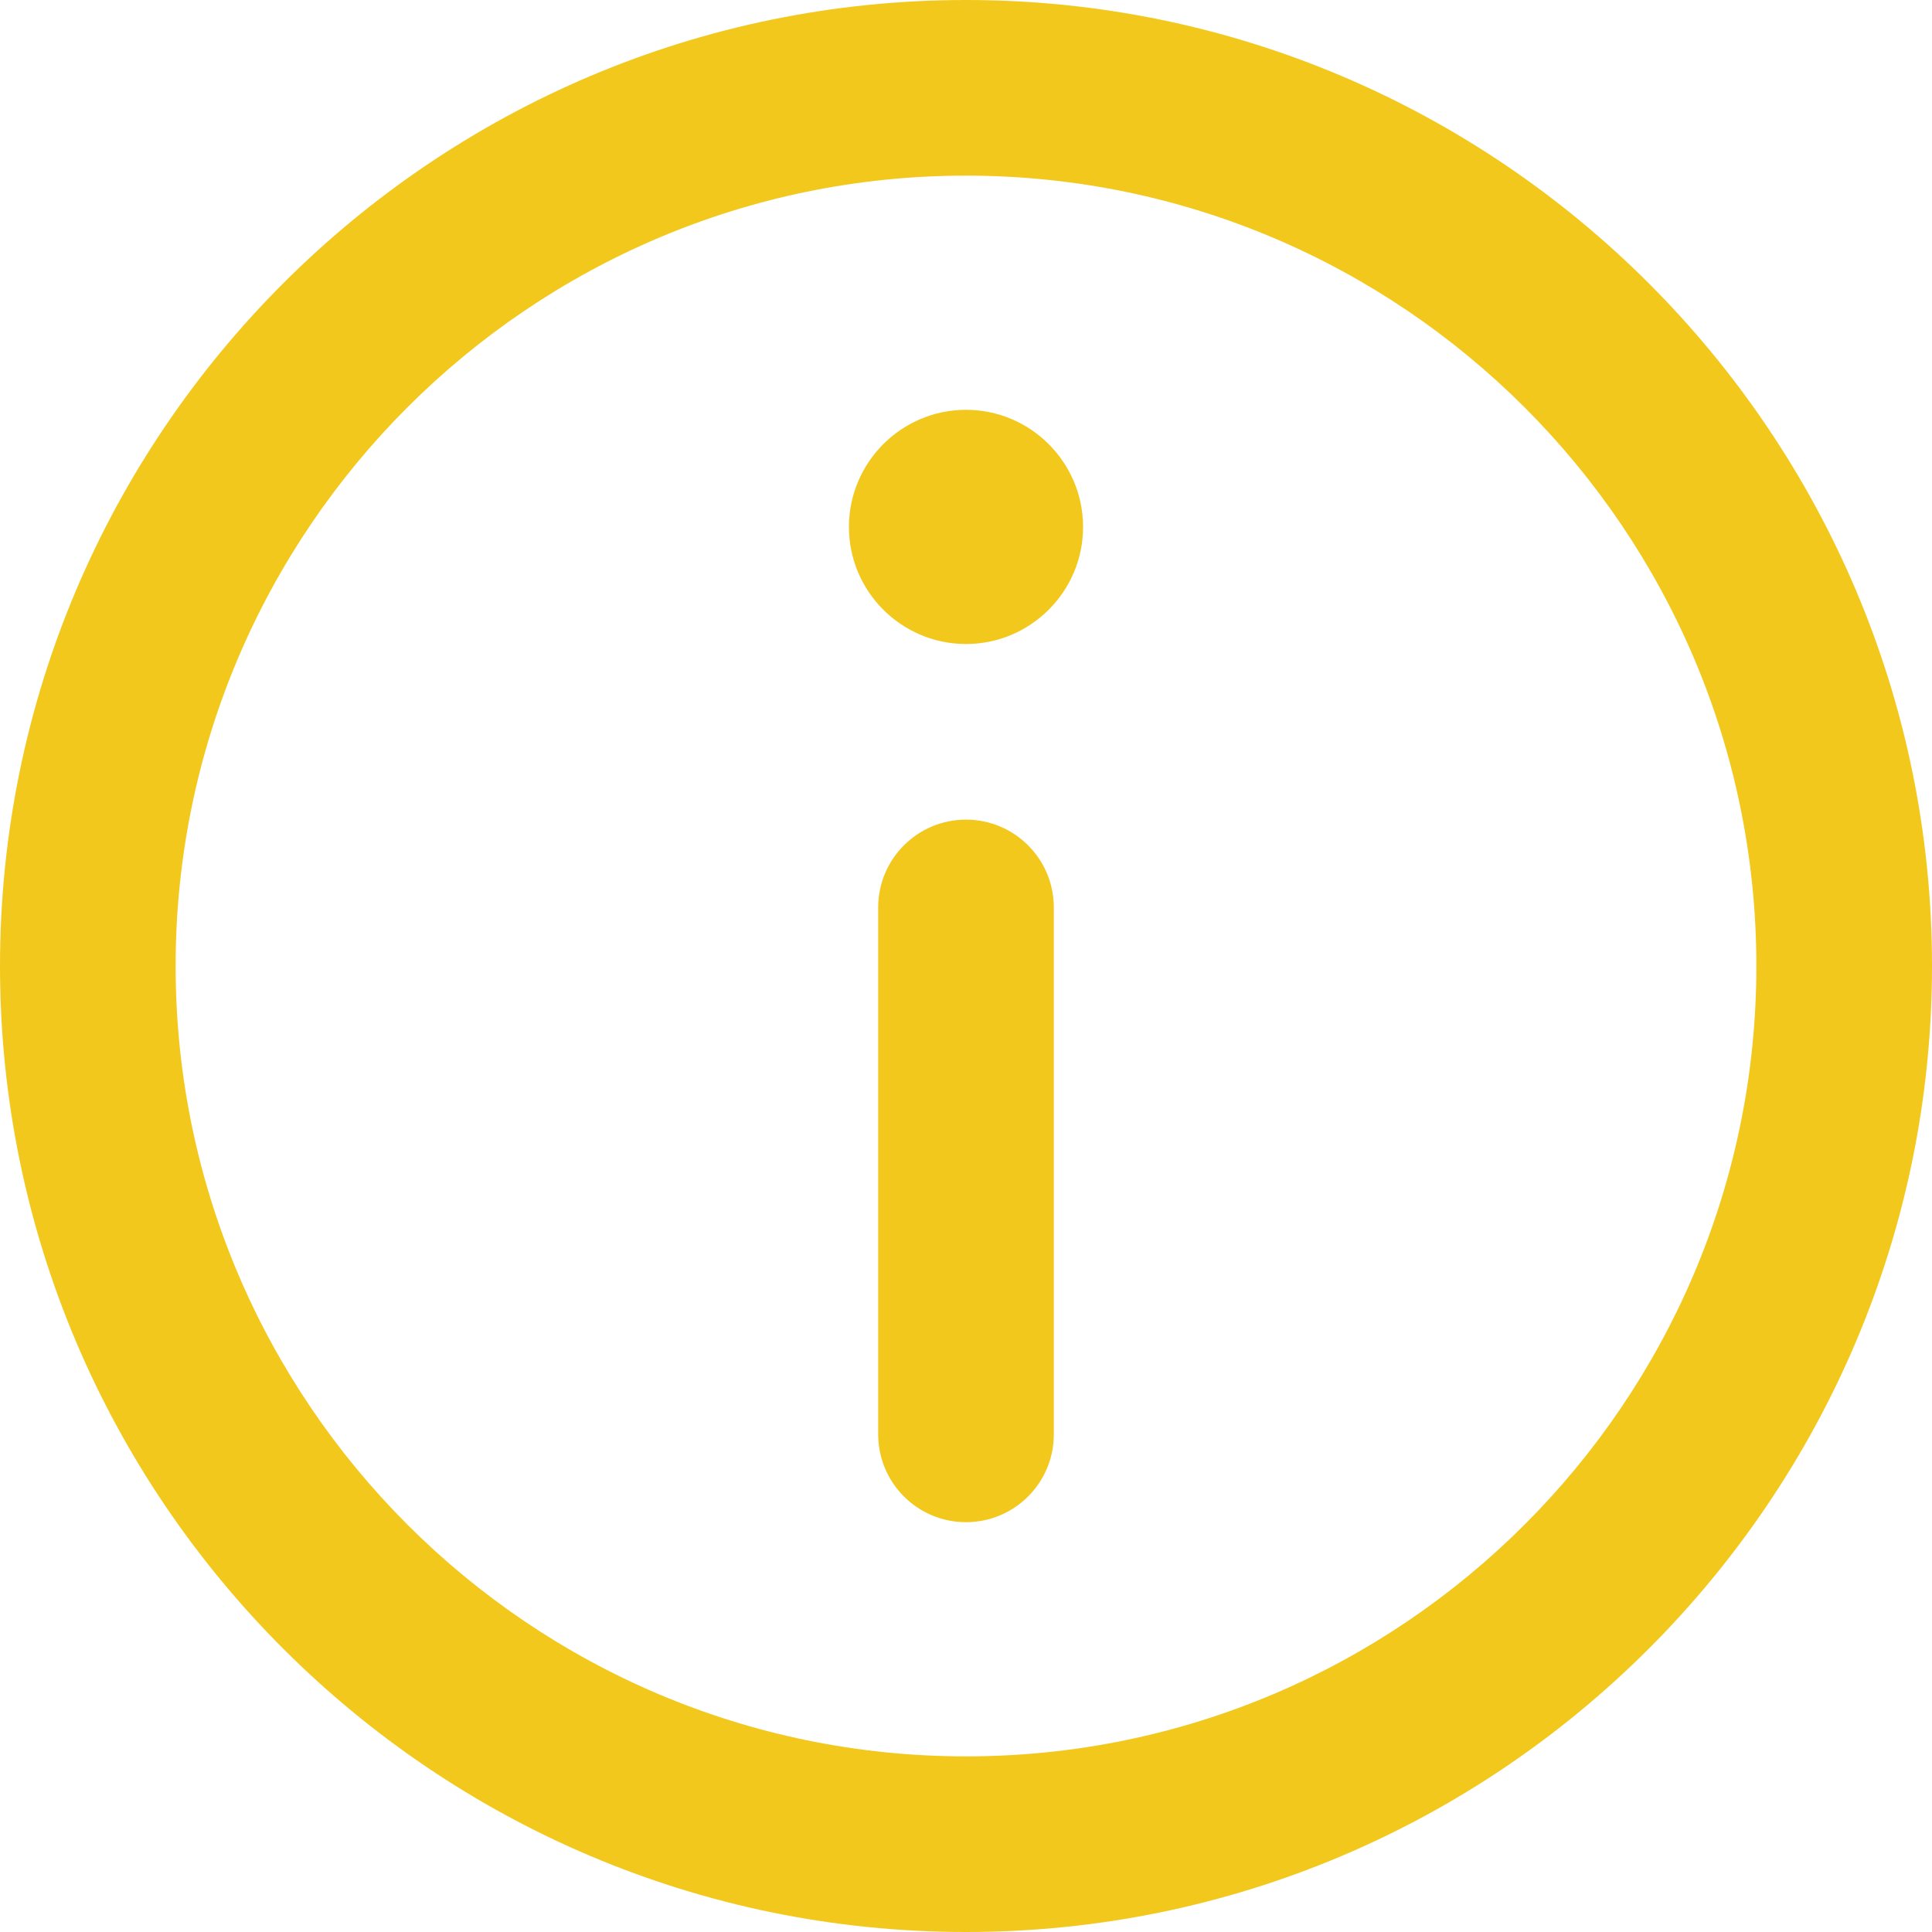 <svg width="42" height="42" viewBox="0 0 42 42" fill="none" xmlns="http://www.w3.org/2000/svg">
<g clip-path="url(#clip0_72_1297)">
<path d="M21 0C9.421 0 0 9.421 0 21C0 32.58 9.421 42 21 42C32.579 42 42 32.58 42 21C42 9.421 32.579 0 21 0ZM21 38.182C11.526 38.182 3.818 30.474 3.818 21C3.818 11.526 11.526 3.818 21 3.818C30.474 3.818 38.182 11.526 38.182 21C38.182 30.474 30.474 38.182 21 38.182Z" fill="#F3C81C"/>
<path d="M21 8.909C19.597 8.909 18.455 10.052 18.455 11.456C18.455 12.859 19.597 14 21 14C22.403 14 23.545 12.859 23.545 11.456C23.545 10.052 22.403 8.909 21 8.909ZM21 17.818C19.946 17.818 19.091 18.673 19.091 19.727V31.182C19.091 32.236 19.946 33.091 21 33.091C22.055 33.091 22.909 32.236 22.909 31.182V19.727C22.909 18.673 22.055 17.818 21 17.818Z" fill="#F3C81C"/>
</g>
<defs>
<clipPath id="clip0_72_1297">
<rect width="42" height="42" fill="white"/>
</clipPath>
</defs>
</svg>
